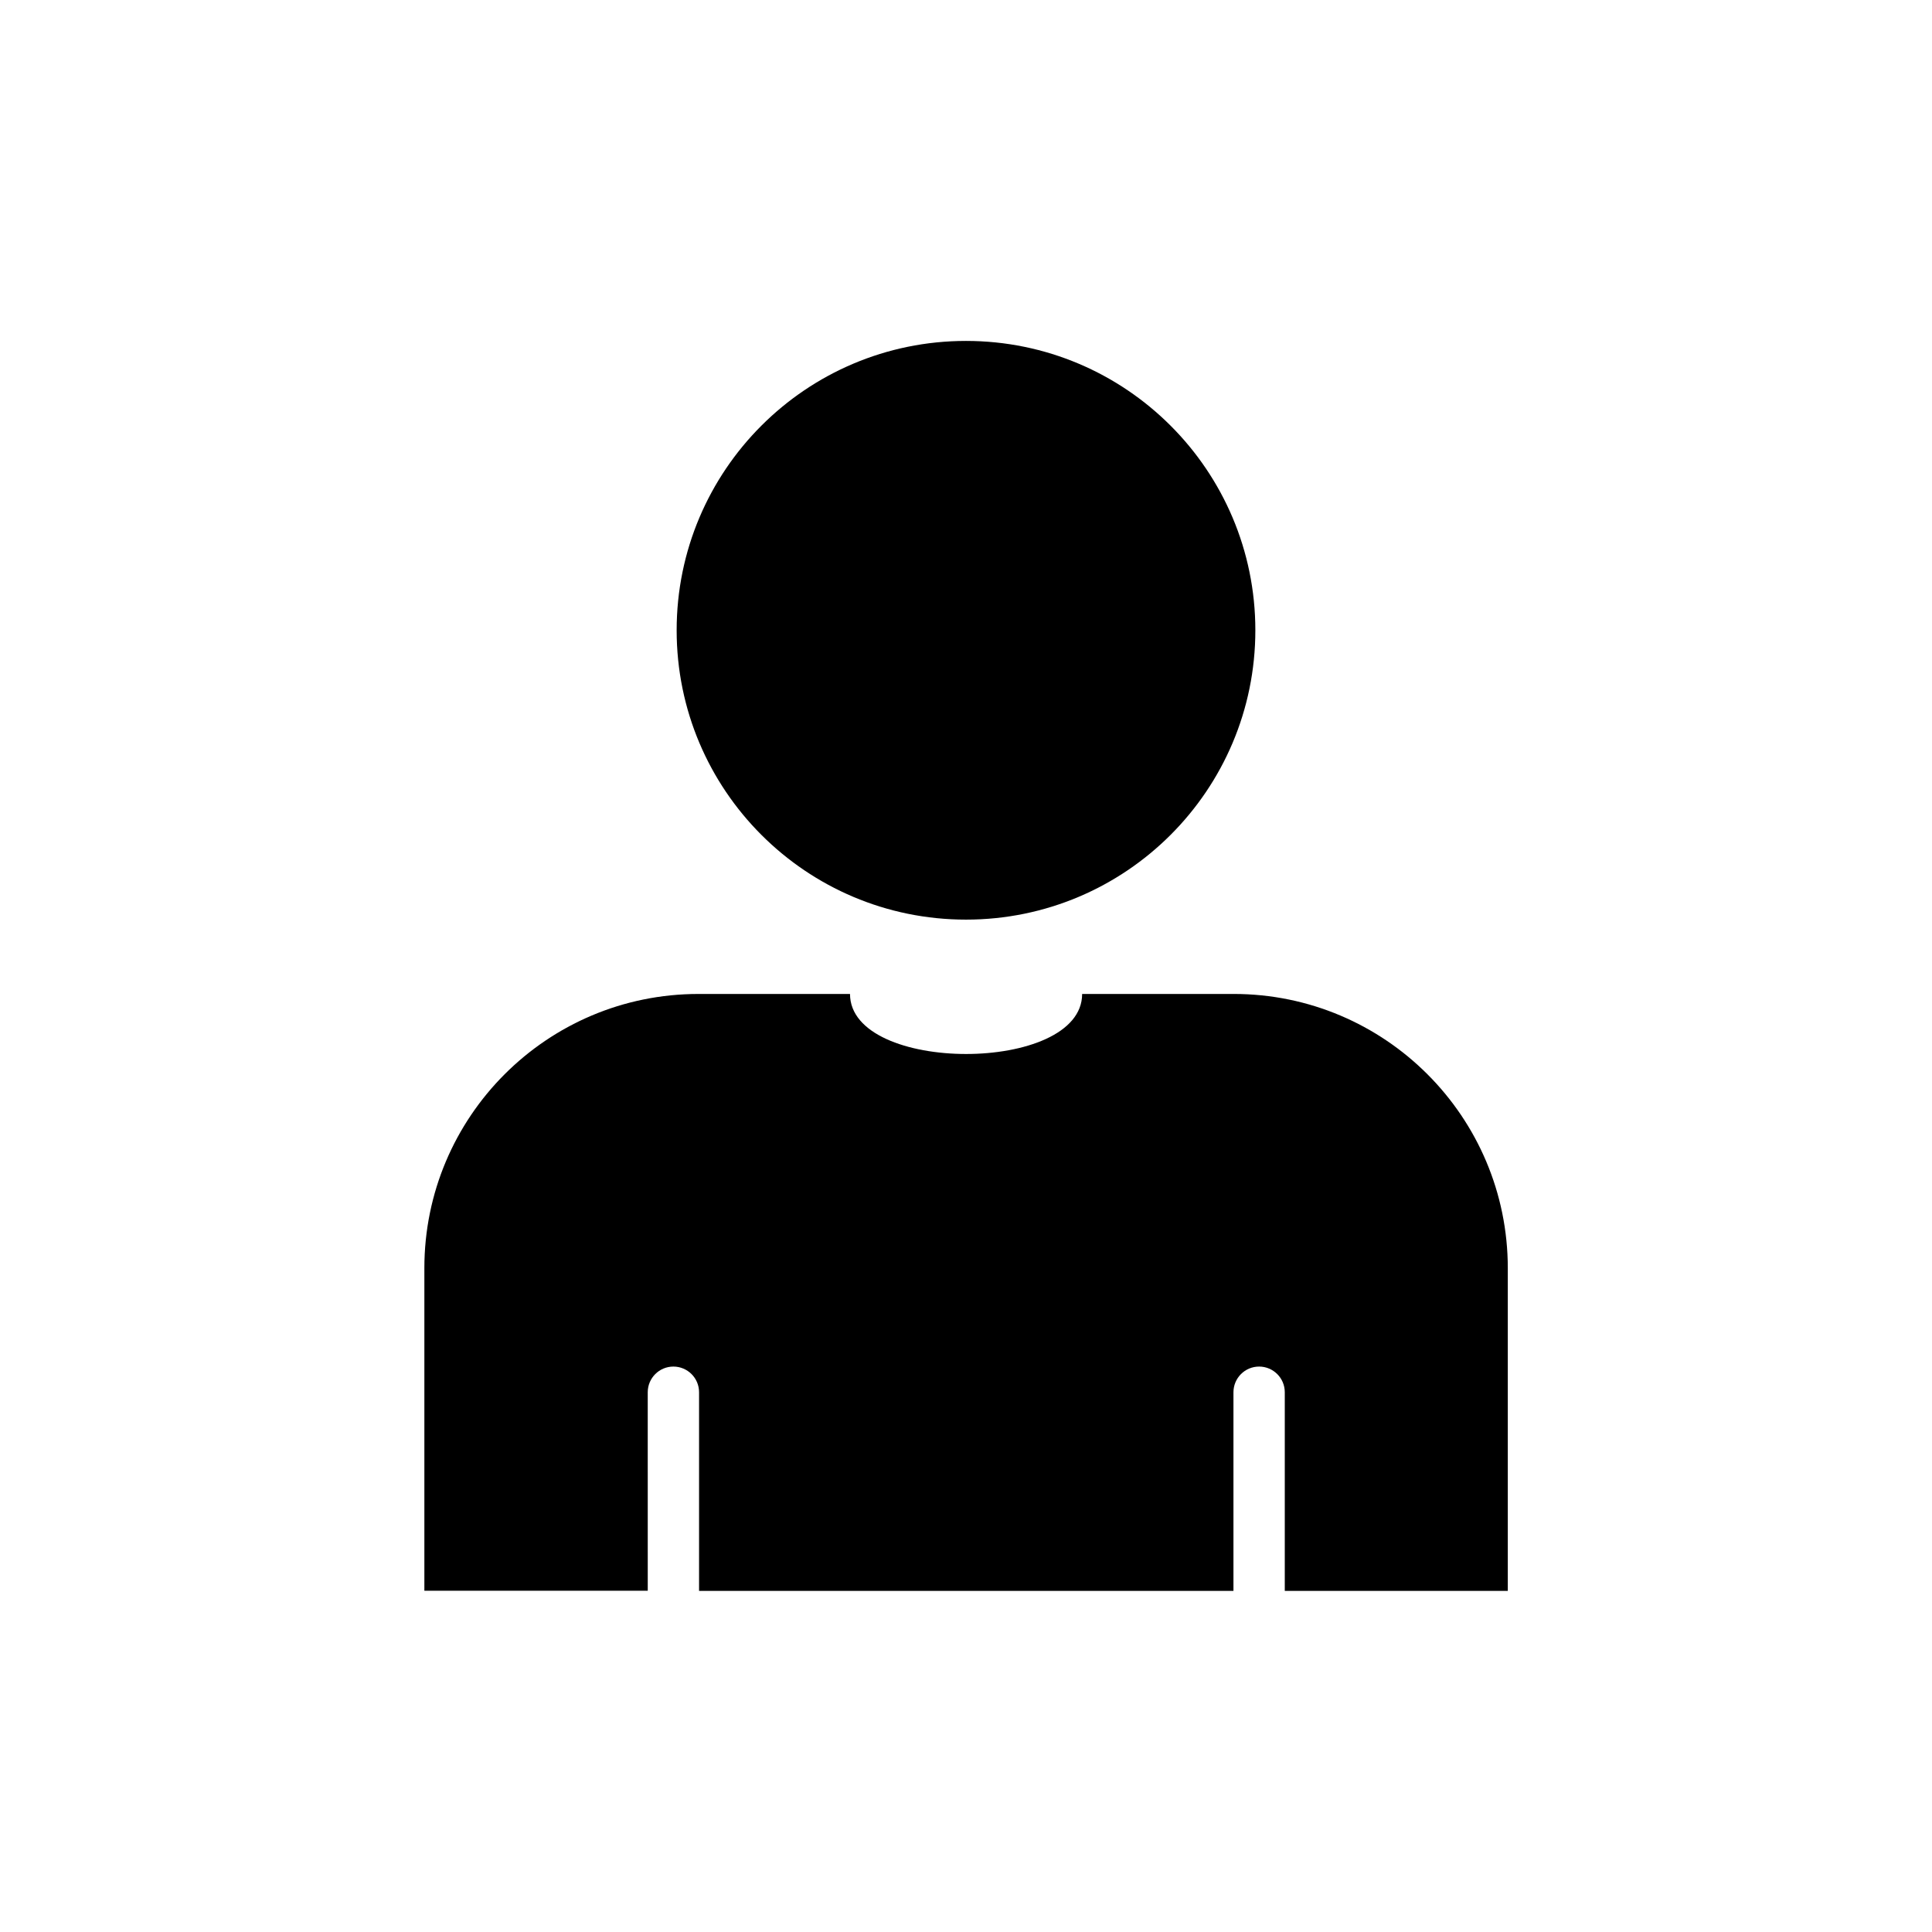 <?xml version="1.0" encoding="UTF-8"?>
<!-- Uploaded to: SVG Repo, www.svgrepo.com, Generator: SVG Repo Mixer Tools -->
<svg fill="#000000" width="800px" height="800px" version="1.1" viewBox="144 144 512 512" xmlns="http://www.w3.org/2000/svg">
 <g>
  <path d="m470.93 407.41h-40.152c0 21.211-61.516 21.211-61.516 0h-40.152c-40.152 0-72.648 32.547-72.648 72.648v85.496h59.199l-0.004-52.598c0-3.727 3.023-6.801 6.801-6.801 3.727 0 6.801 3.023 6.801 6.801v52.648h141.62v-52.648c0-3.727 3.023-6.801 6.801-6.801 3.727 0 6.801 3.023 6.801 6.801v52.648h59.102v-85.496c0-40.156-32.547-72.699-72.652-72.699z"/>
  <path d="m476.68 311.03c0 42.348-34.332 76.68-76.68 76.68-42.352 0-76.68-34.332-76.68-76.68 0-42.352 34.328-76.68 76.68-76.68 42.348 0 76.68 34.328 76.68 76.68"/>
 </g>
</svg>